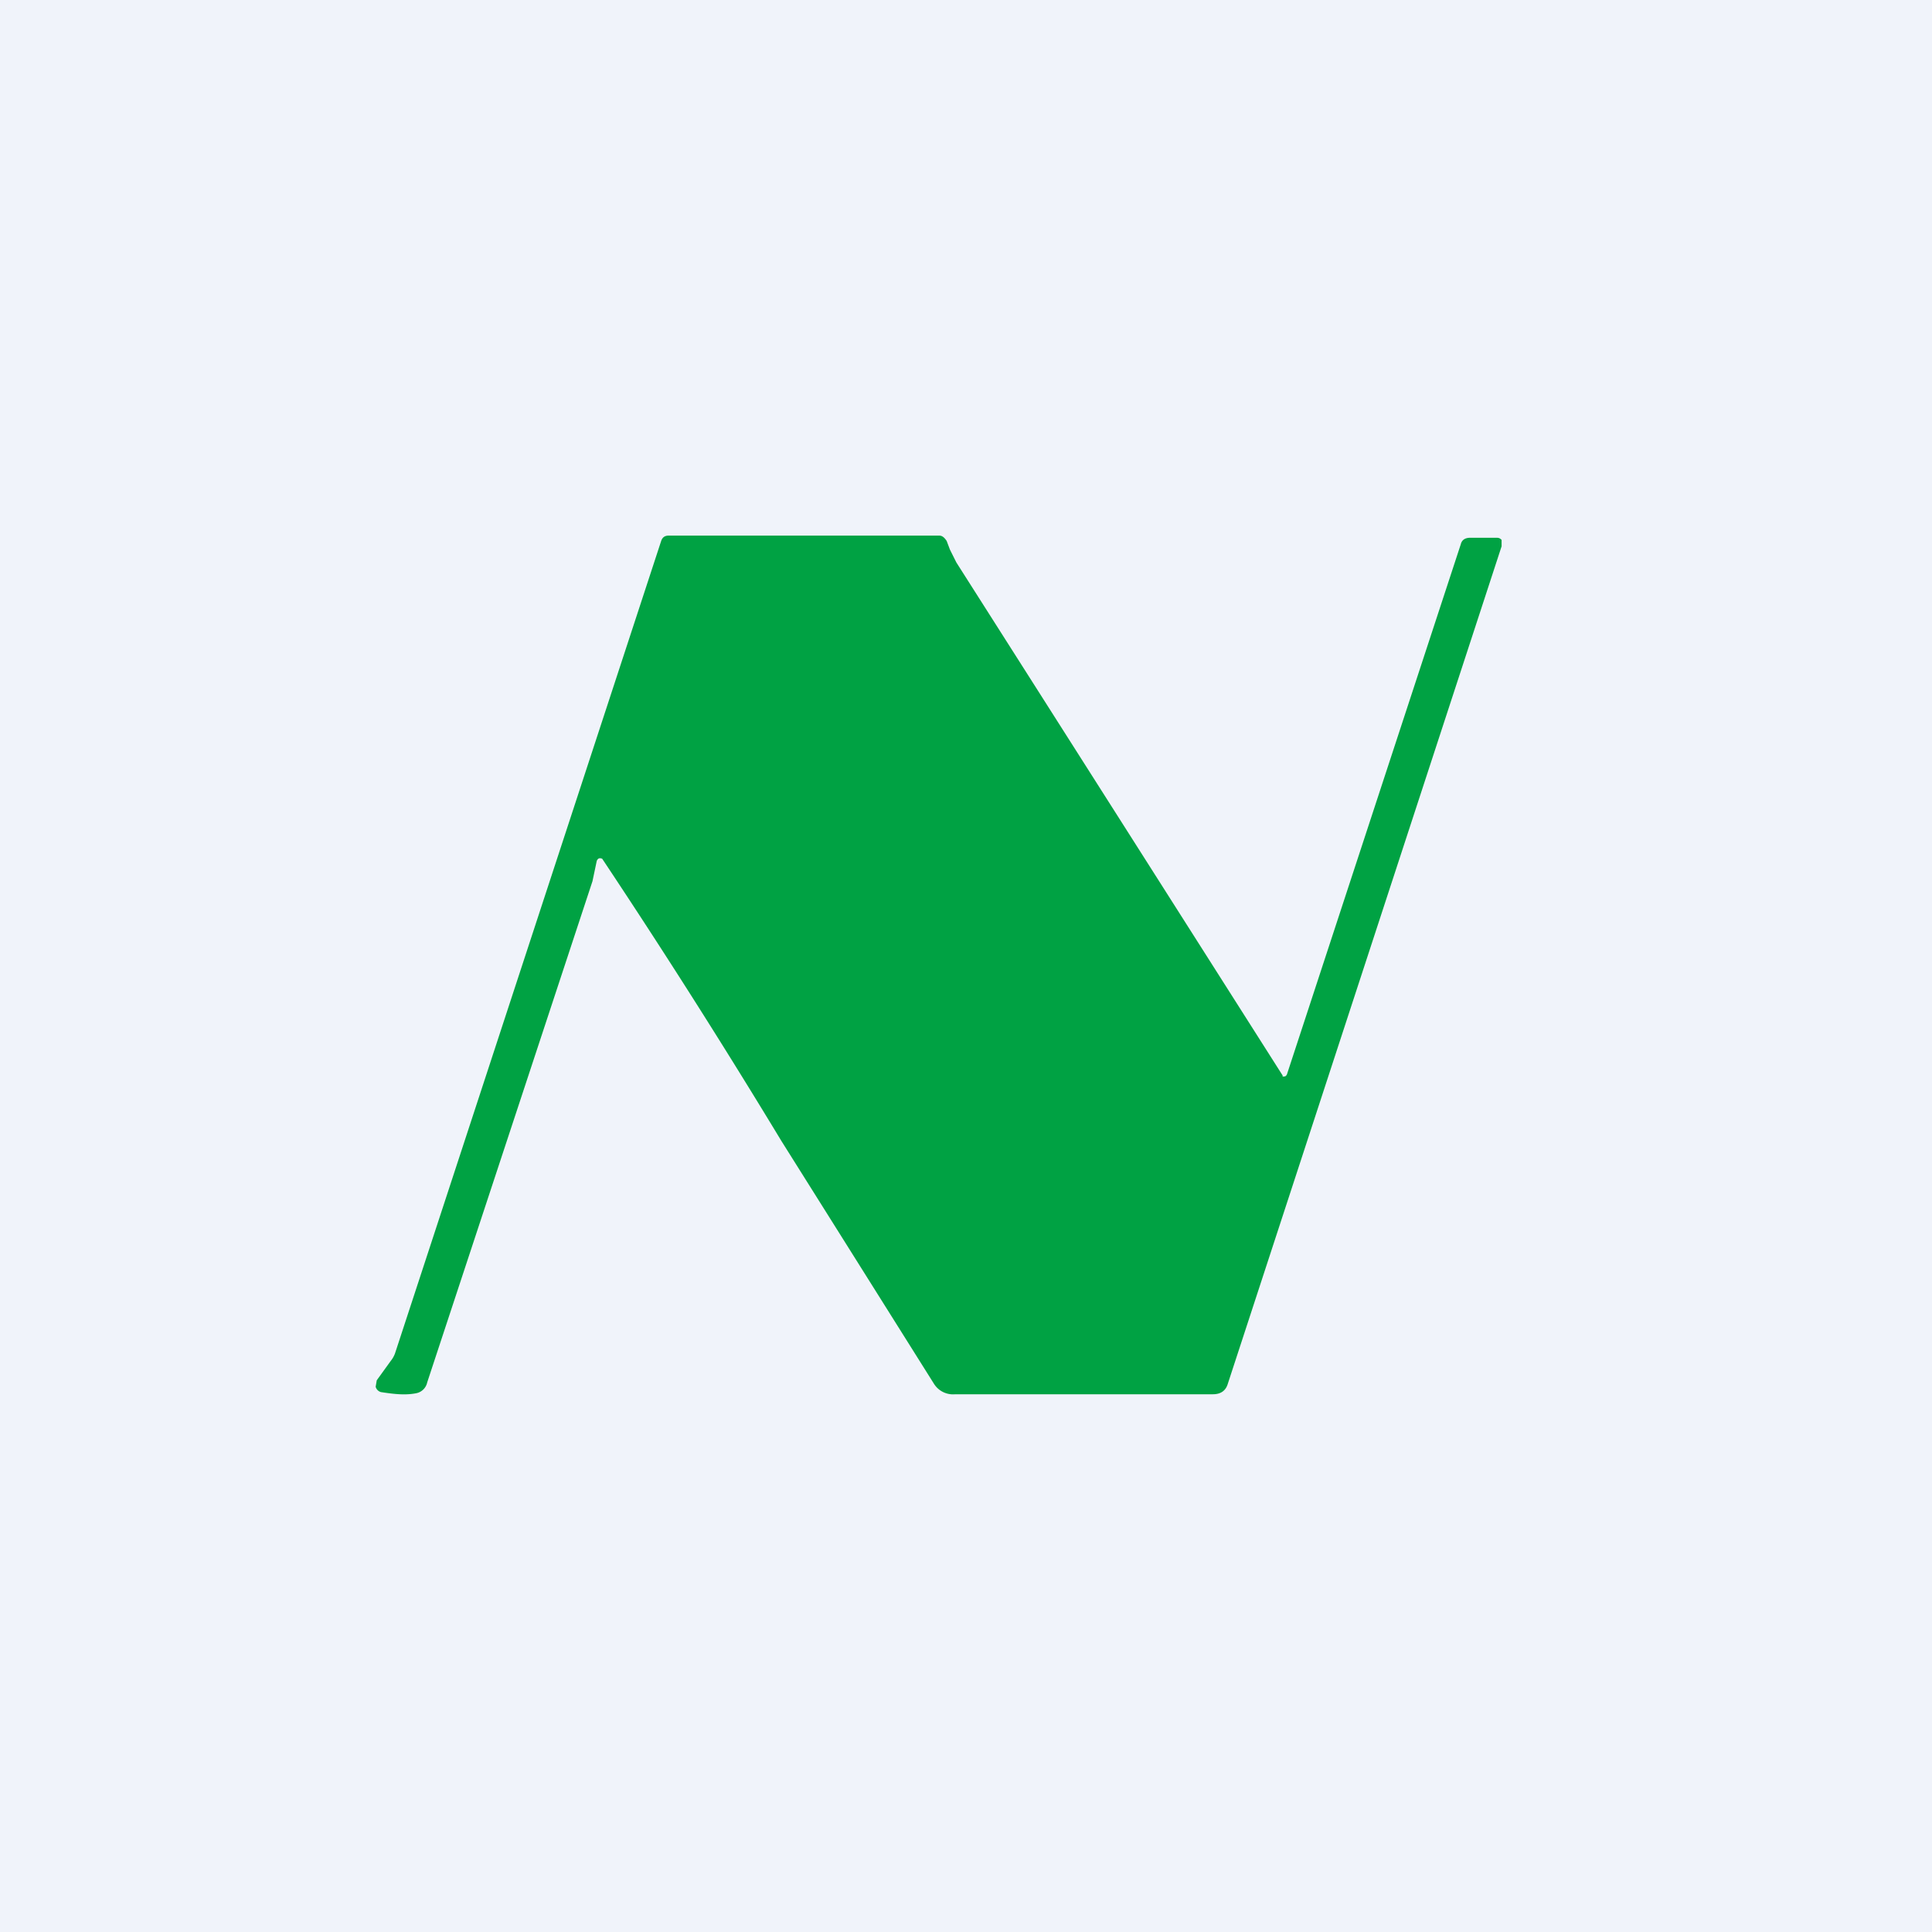 <!-- by TradingView --><svg width="18" height="18" viewBox="0 0 18 18" xmlns="http://www.w3.org/2000/svg"><path fill="#F0F3FA" d="M0 0h18v18H0z"/><path d="M11.95 10.03c.02 0 .03 0 .04-.02l1.62-4.94c.01-.04.04-.06.09-.06h.23c.03 0 .04 0 .06.02v.06l-2.55 7.8c-.02.07-.07.1-.14.1H8.9a.21.21 0 0 1-.2-.1l-1.42-2.26A72.2 72.2 0 0 0 5.61 8c-.03-.01-.04 0-.05.02l-.04.19-1.54 4.67a.13.13 0 0 1-.1.1c-.1.02-.2.01-.33-.01a.07.07 0 0 1-.05-.05l.01-.06.13-.18a.25.25 0 0 0 .04-.07l2.48-7.57c.01-.03.03-.05.07-.05h2.52c.03 0 .05.02.07.05l.03.08.06.12a8322.19 8322.19 0 0 1 3.04 4.78Z" fill="#00A243"/></svg>